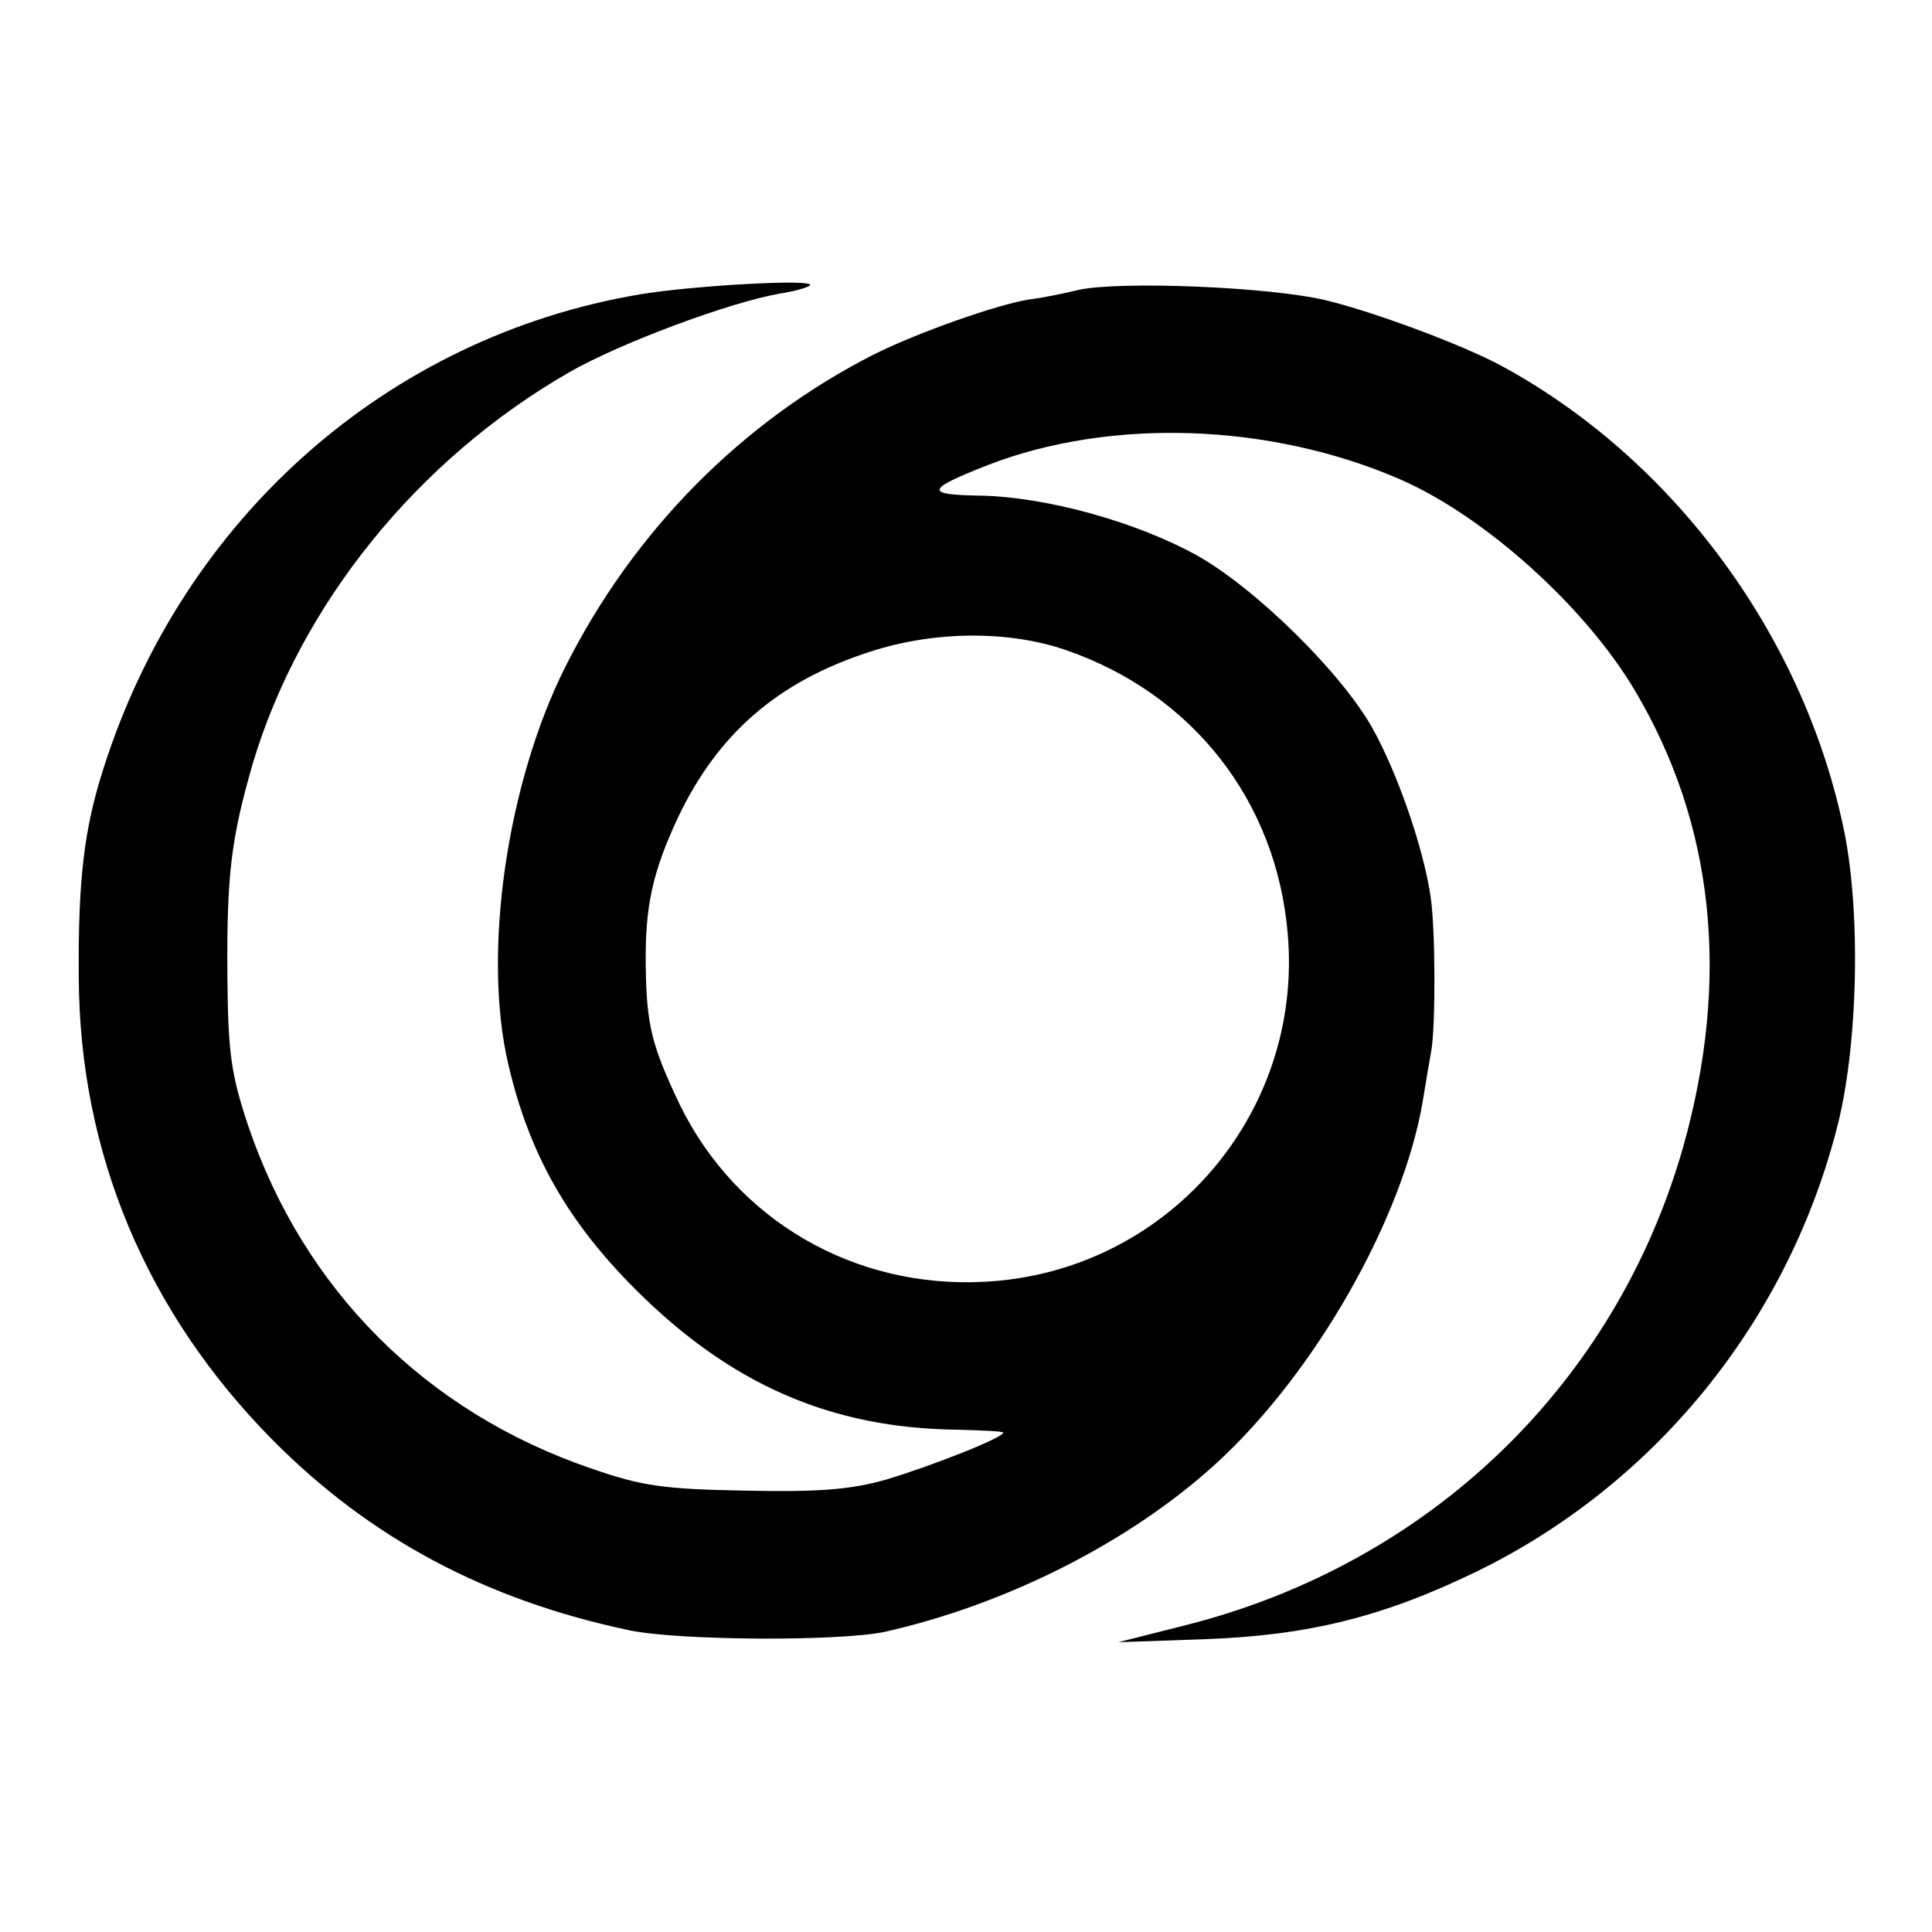 <?xml version="1.0" standalone="no"?>
<!DOCTYPE svg PUBLIC "-//W3C//DTD SVG 20010904//EN"
 "http://www.w3.org/TR/2001/REC-SVG-20010904/DTD/svg10.dtd">
<svg version="1.0" xmlns="http://www.w3.org/2000/svg"
 width="260pt" height="260pt" viewBox="0 0 260 260"
 preserveAspectRatio="xMidYMid meet">
<g transform="translate(0,260) scale(0.1,-0.1)"
fill="#000000" stroke="none">
<path d="M862 2204 c-340 -57 -616 -301 -723 -639 -26 -81 -34 -150 -33 -280
1 -237 91 -451 261 -623 131 -132 286 -215 480 -256 67 -14 284 -15 344 -2
164 37 330 121 445 226 134 122 253 332 279 490 4 25 9 54 11 65 6 32 6 166
-1 210 -10 66 -45 166 -78 225 -42 75 -158 189 -237 233 -82 45 -201 78 -290
80 -76 1 -75 8 9 41 165 64 380 57 555 -19 113 -49 249 -171 316 -284 107
-180 129 -388 65 -615 -91 -319 -341 -560 -669 -643 l-91 -23 115 4 c141 5
241 30 367 91 238 116 416 333 484 593 30 111 34 300 9 412 -56 260 -231 494
-460 618 -52 28 -170 72 -236 88 -76 18 -275 26 -332 14 -20 -5 -50 -11 -67
-13 -44 -7 -151 -45 -209 -74 -177 -90 -323 -237 -415 -420 -79 -157 -112
-386 -77 -535 28 -121 80 -212 171 -303 128 -128 263 -187 433 -189 34 -1 62
-2 62 -4 0 -7 -97 -45 -157 -63 -49 -14 -92 -17 -191 -15 -109 2 -138 6 -207
30 -222 76 -386 240 -461 461 -23 69 -27 97 -28 200 -1 139 5 186 34 287 64
214 221 409 426 527 68 39 215 94 284 106 19 3 37 8 40 11 8 9 -155 0 -228
-12z m573 -479 c170 -59 283 -203 298 -382 21 -244 -164 -456 -409 -468 -175
-9 -333 83 -409 238 -38 80 -45 107 -46 188 -1 79 9 125 43 198 54 114 135
184 259 224 86 28 186 29 264 2z"/>
</g>
</svg>
